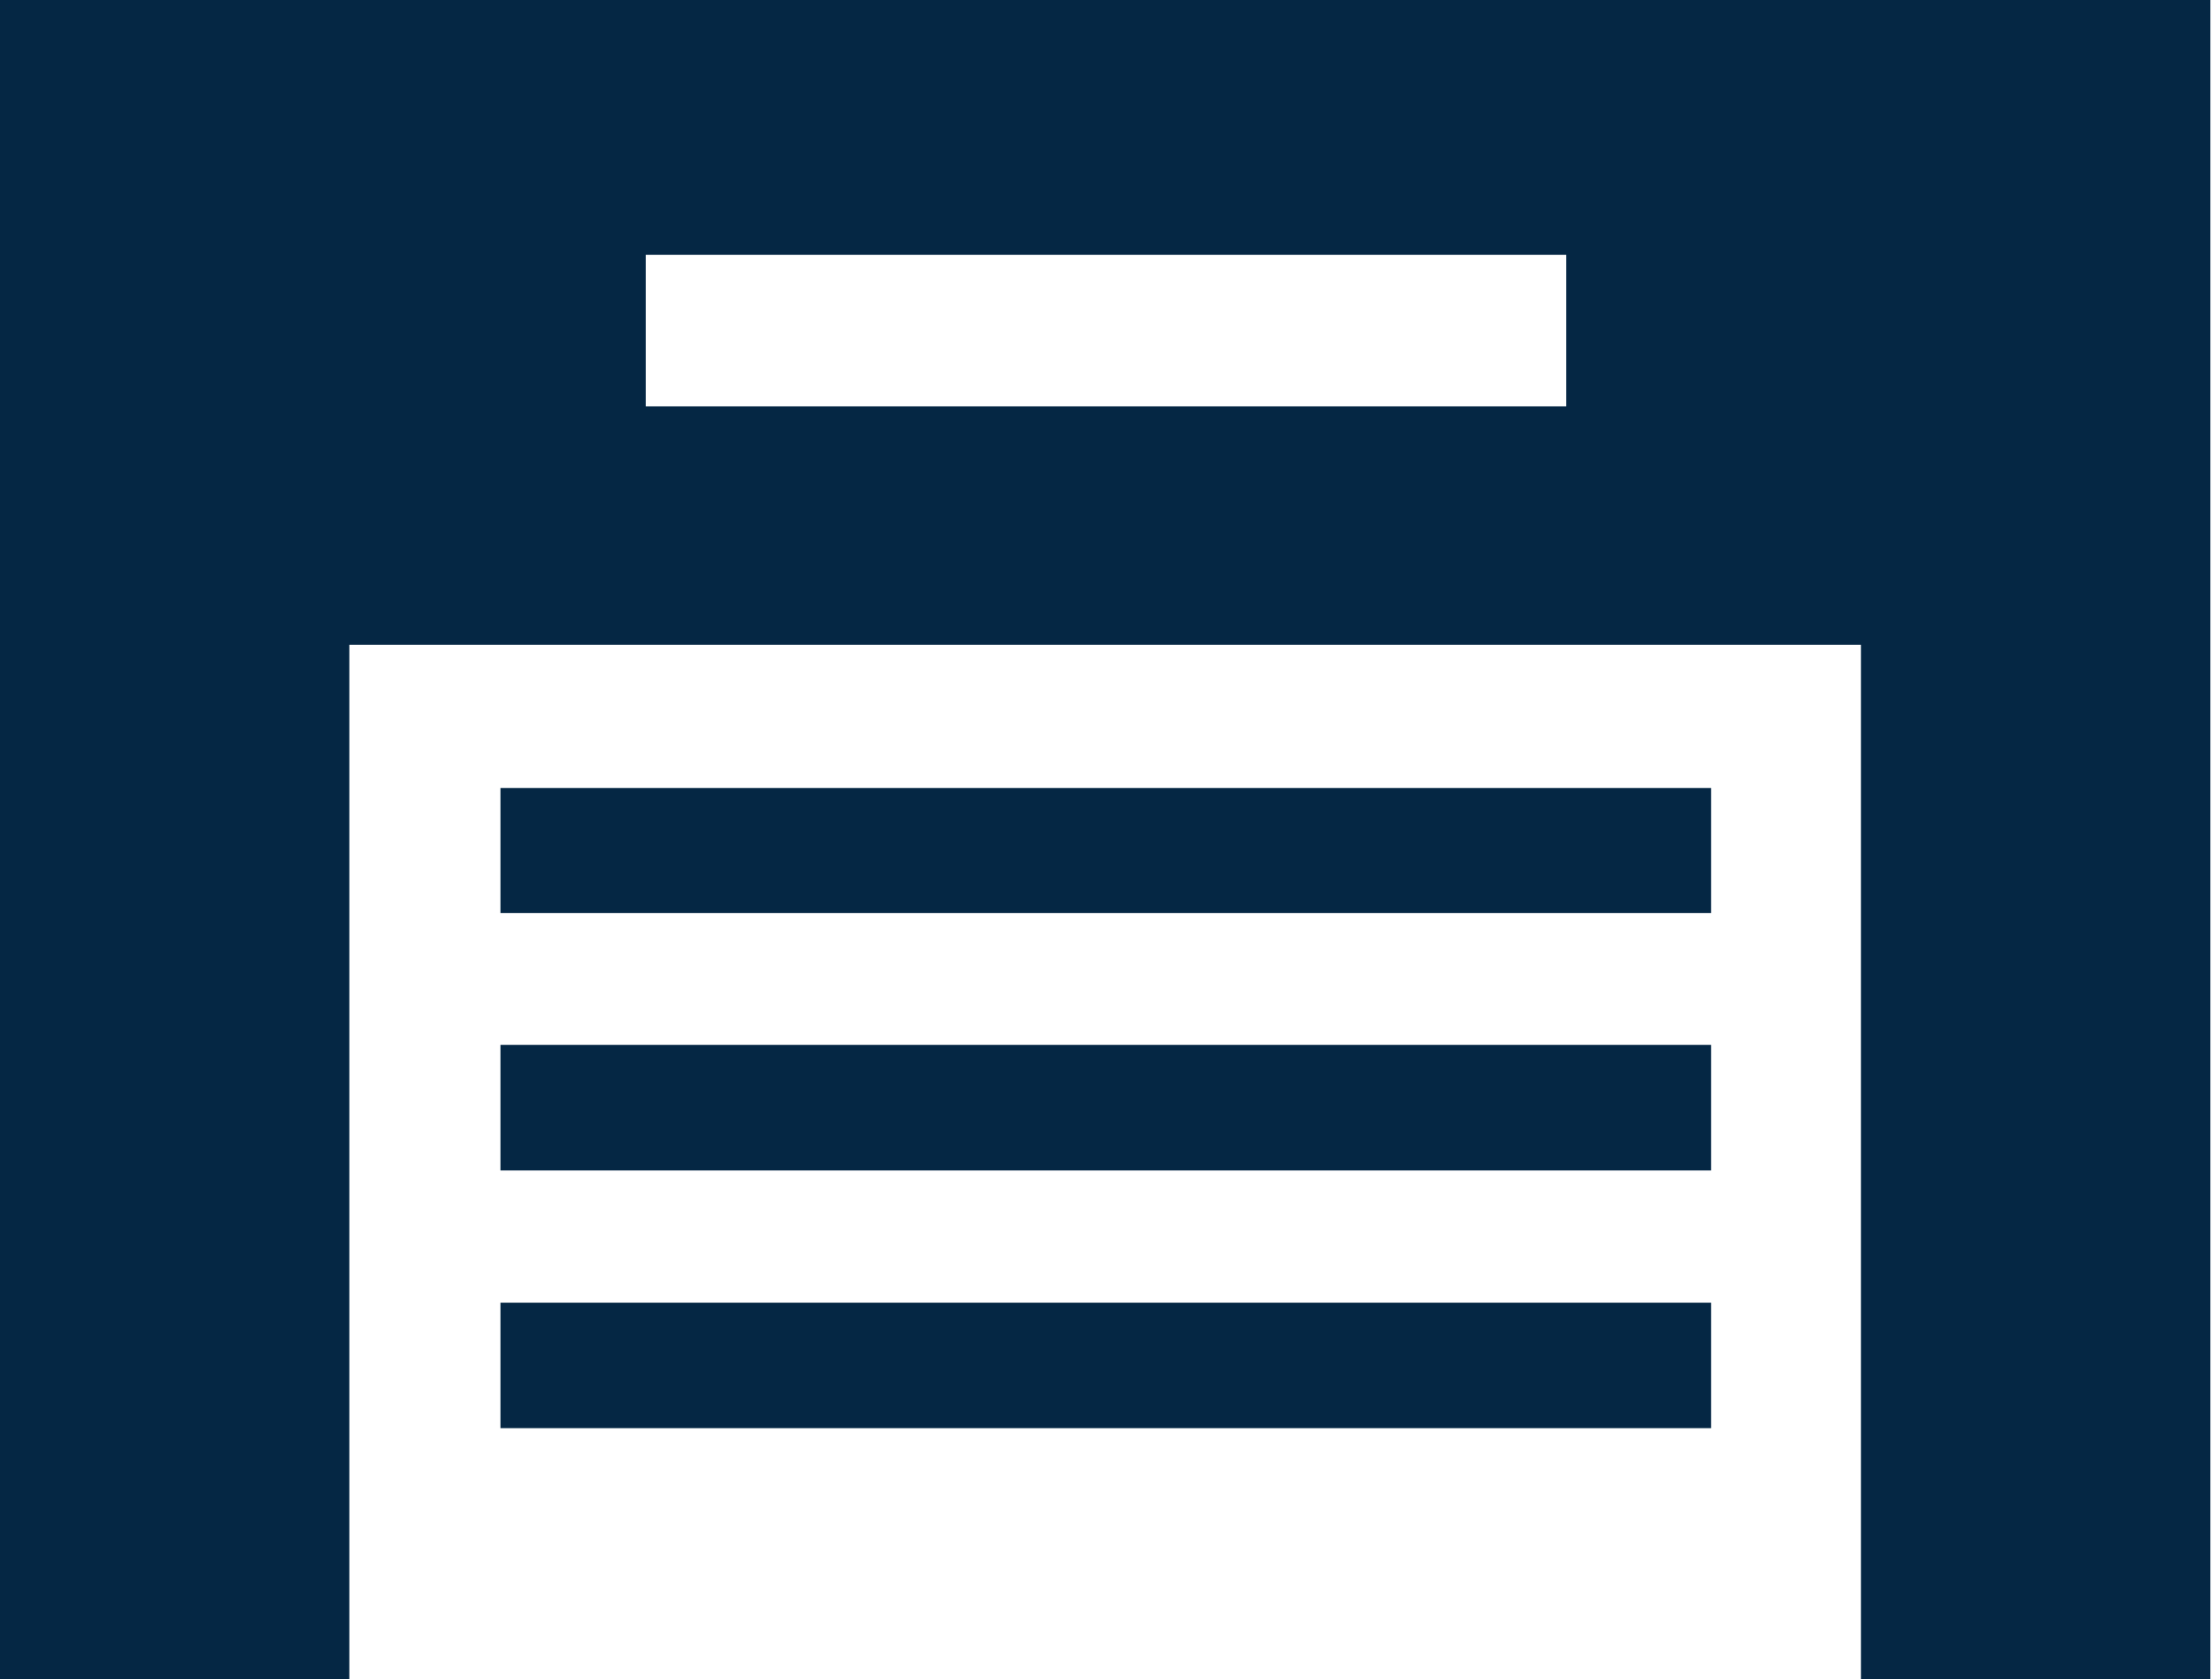 <?xml version="1.0" encoding="utf-8"?><svg viewBox="0 0 52.68 40" xmlns="http://www.w3.org/2000/svg"><g fill="#052744"><path d="m11.92 18.77h28.83v2.98h-28.83z"/><path d="m11.92 24.89h28.83v2.99h-28.83z"/><path d="m11.92 31.03h28.83v2.99h-28.83z"/><path d="m0 0v40h8.32v-24.64h36v24.64h8.32v-40zm37.3 9.68h-21.92v-3.61h21.92z"/></g></svg>